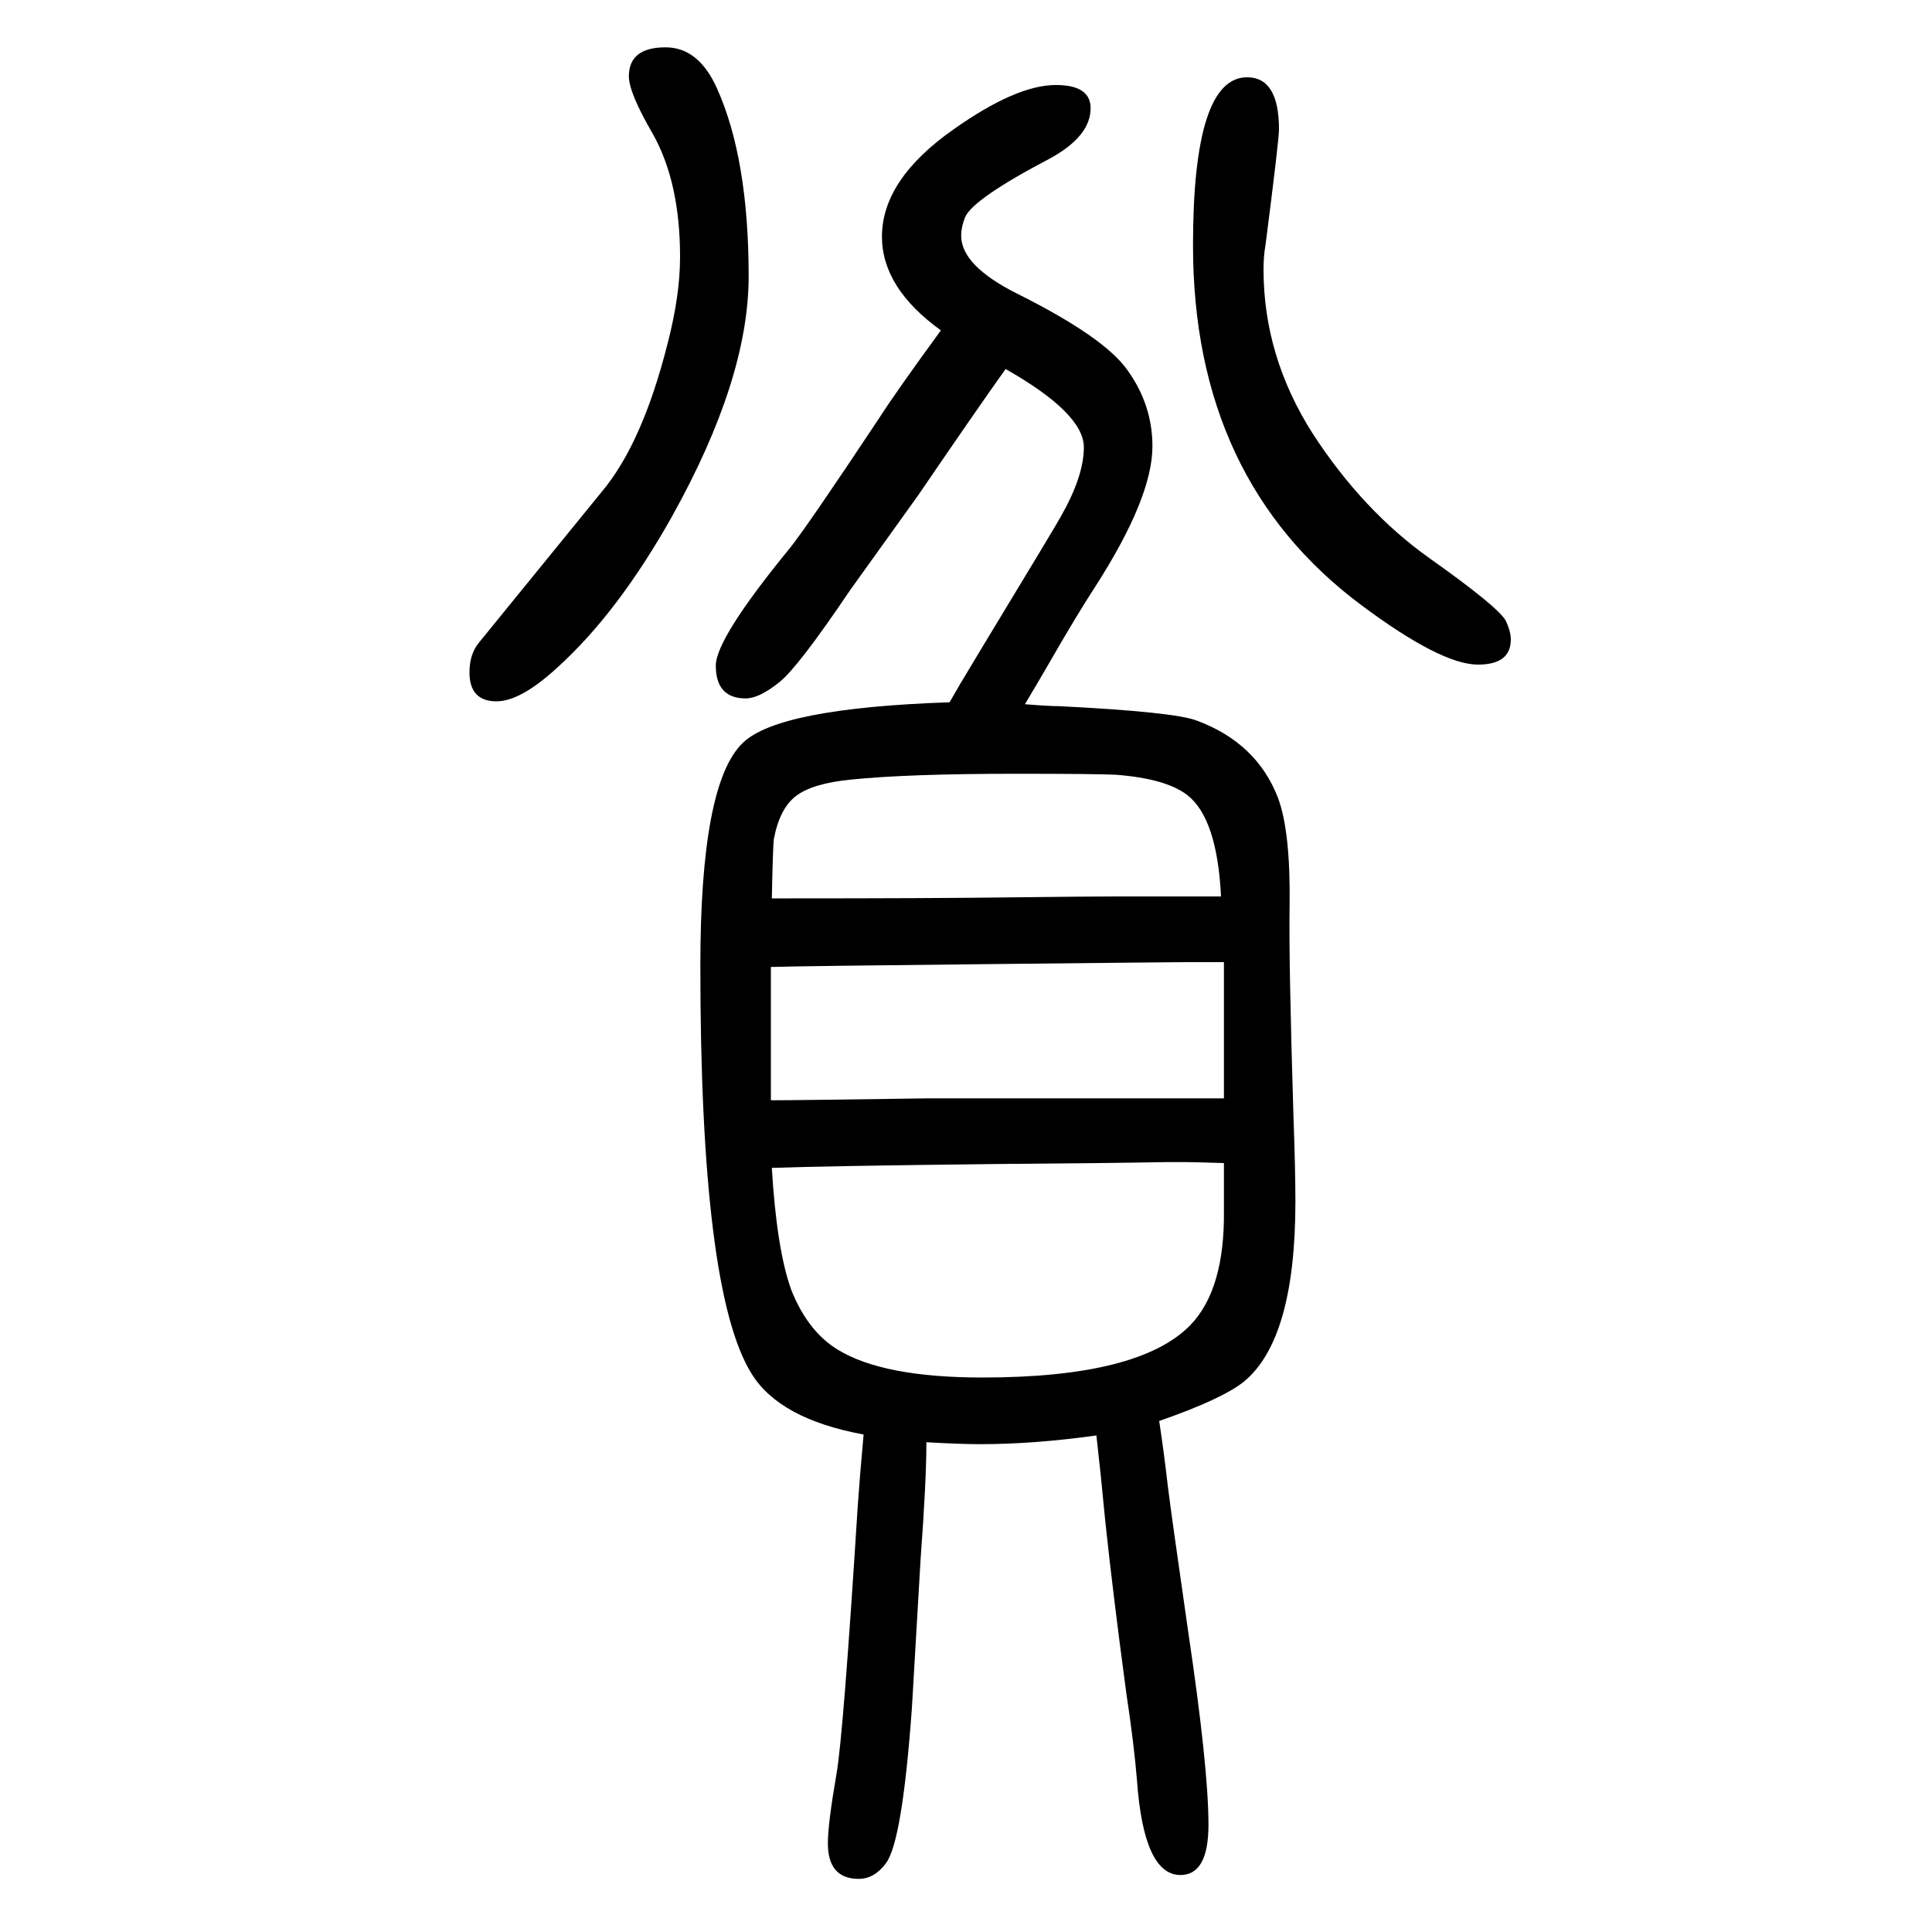 <svg xmlns="http://www.w3.org/2000/svg" xmlns:xlink="http://www.w3.org/1999/xlink" height="100" width="100" version="1.1"><path d="M959 157q0 -40 -6 -121l-9 -154q-10 -139 -27 -161q-12 -16 -28 -16q-32 0 -32 37q0 20 9 72q7 40 22 278q2 29 6 73q-87 16 -116 63q-53 85 -53 422q0 189 44 231q37 36 214 42l11 19l21 35q80 132 83 138q24 42 24 72q0 35 -81 81q-30 -42 -90 -130l-71 -99
q-54 -80 -73 -95q-21 -17 -35 -17q-31 0 -31 34q0 28 77 122q19 24 92 134q18 28 64 91q-61 44 -61 97q0 59 74 111q65 46 106 46q36 0 36 -24q0 -29 -42 -52q-80 -42 -88 -61q-4 -10 -4 -19q0 -31 58 -60q90 -45 114 -79q26 -36 26 -79q0 -53 -59 -145q-19 -29 -50 -83
q-11 -19 -23 -39q24 -2 35 -2q120 -6 143 -15q62 -23 84 -80q13 -35 12 -111q-1 -56 4 -219q2 -55 2 -88q0 -142 -53 -186q-22 -18 -88 -41q5 -33 9 -68q4 -32 21 -150q21 -141 21 -200q0 -52 -29 -52q-38 0 -45 98q-3 37 -11 90q-14 104 -22 180q-4 43 -9 87
q-65 -9 -120 -9q-21 0 -56 2zM1267 654h-39q-12 0 -201 -2q-197 -2 -229 -3v-138q27 0 164 2h211h43h51v75v34v32zM799 720h19q142 0 224 1q85 1 113 1h56h53q-4 81 -35 105q-22 17 -74 21q-23 1 -103 1q-112 0 -171 -6q-40 -4 -57 -17t-23 -45q-1 -11 -2 -61zM1267 446
q-32 1 -38 1h-23q-49 -1 -176 -2q-177 -2 -231 -4q5 -84 20 -126q17 -43 48 -62q47 -29 150 -29q162 0 215 54q36 37 35 119v49zM689 1601q34 0 53 -42q33 -73 33 -195q0 -106 -79 -248q-56 -100 -119 -157q-38 -35 -63 -35q-28 0 -28 30q0 19 10 31l127 156q42 50 68 153
q13 50 13 90q0 77 -28 127q-25 43 -25 60q0 30 38 30zM1291 1570q33 0 33 -54q0 -11 -14 -120q-2 -11 -2 -25q0 -90 51 -170q52 -80 121 -129q72 -51 79 -65q5 -11 5 -19q0 -26 -34 -26q-38 0 -120 61q-175 130 -175 373q0 174 56 174z" style="" transform="scale(0.05 -0.05) translate(0 -1650)"/></svg>